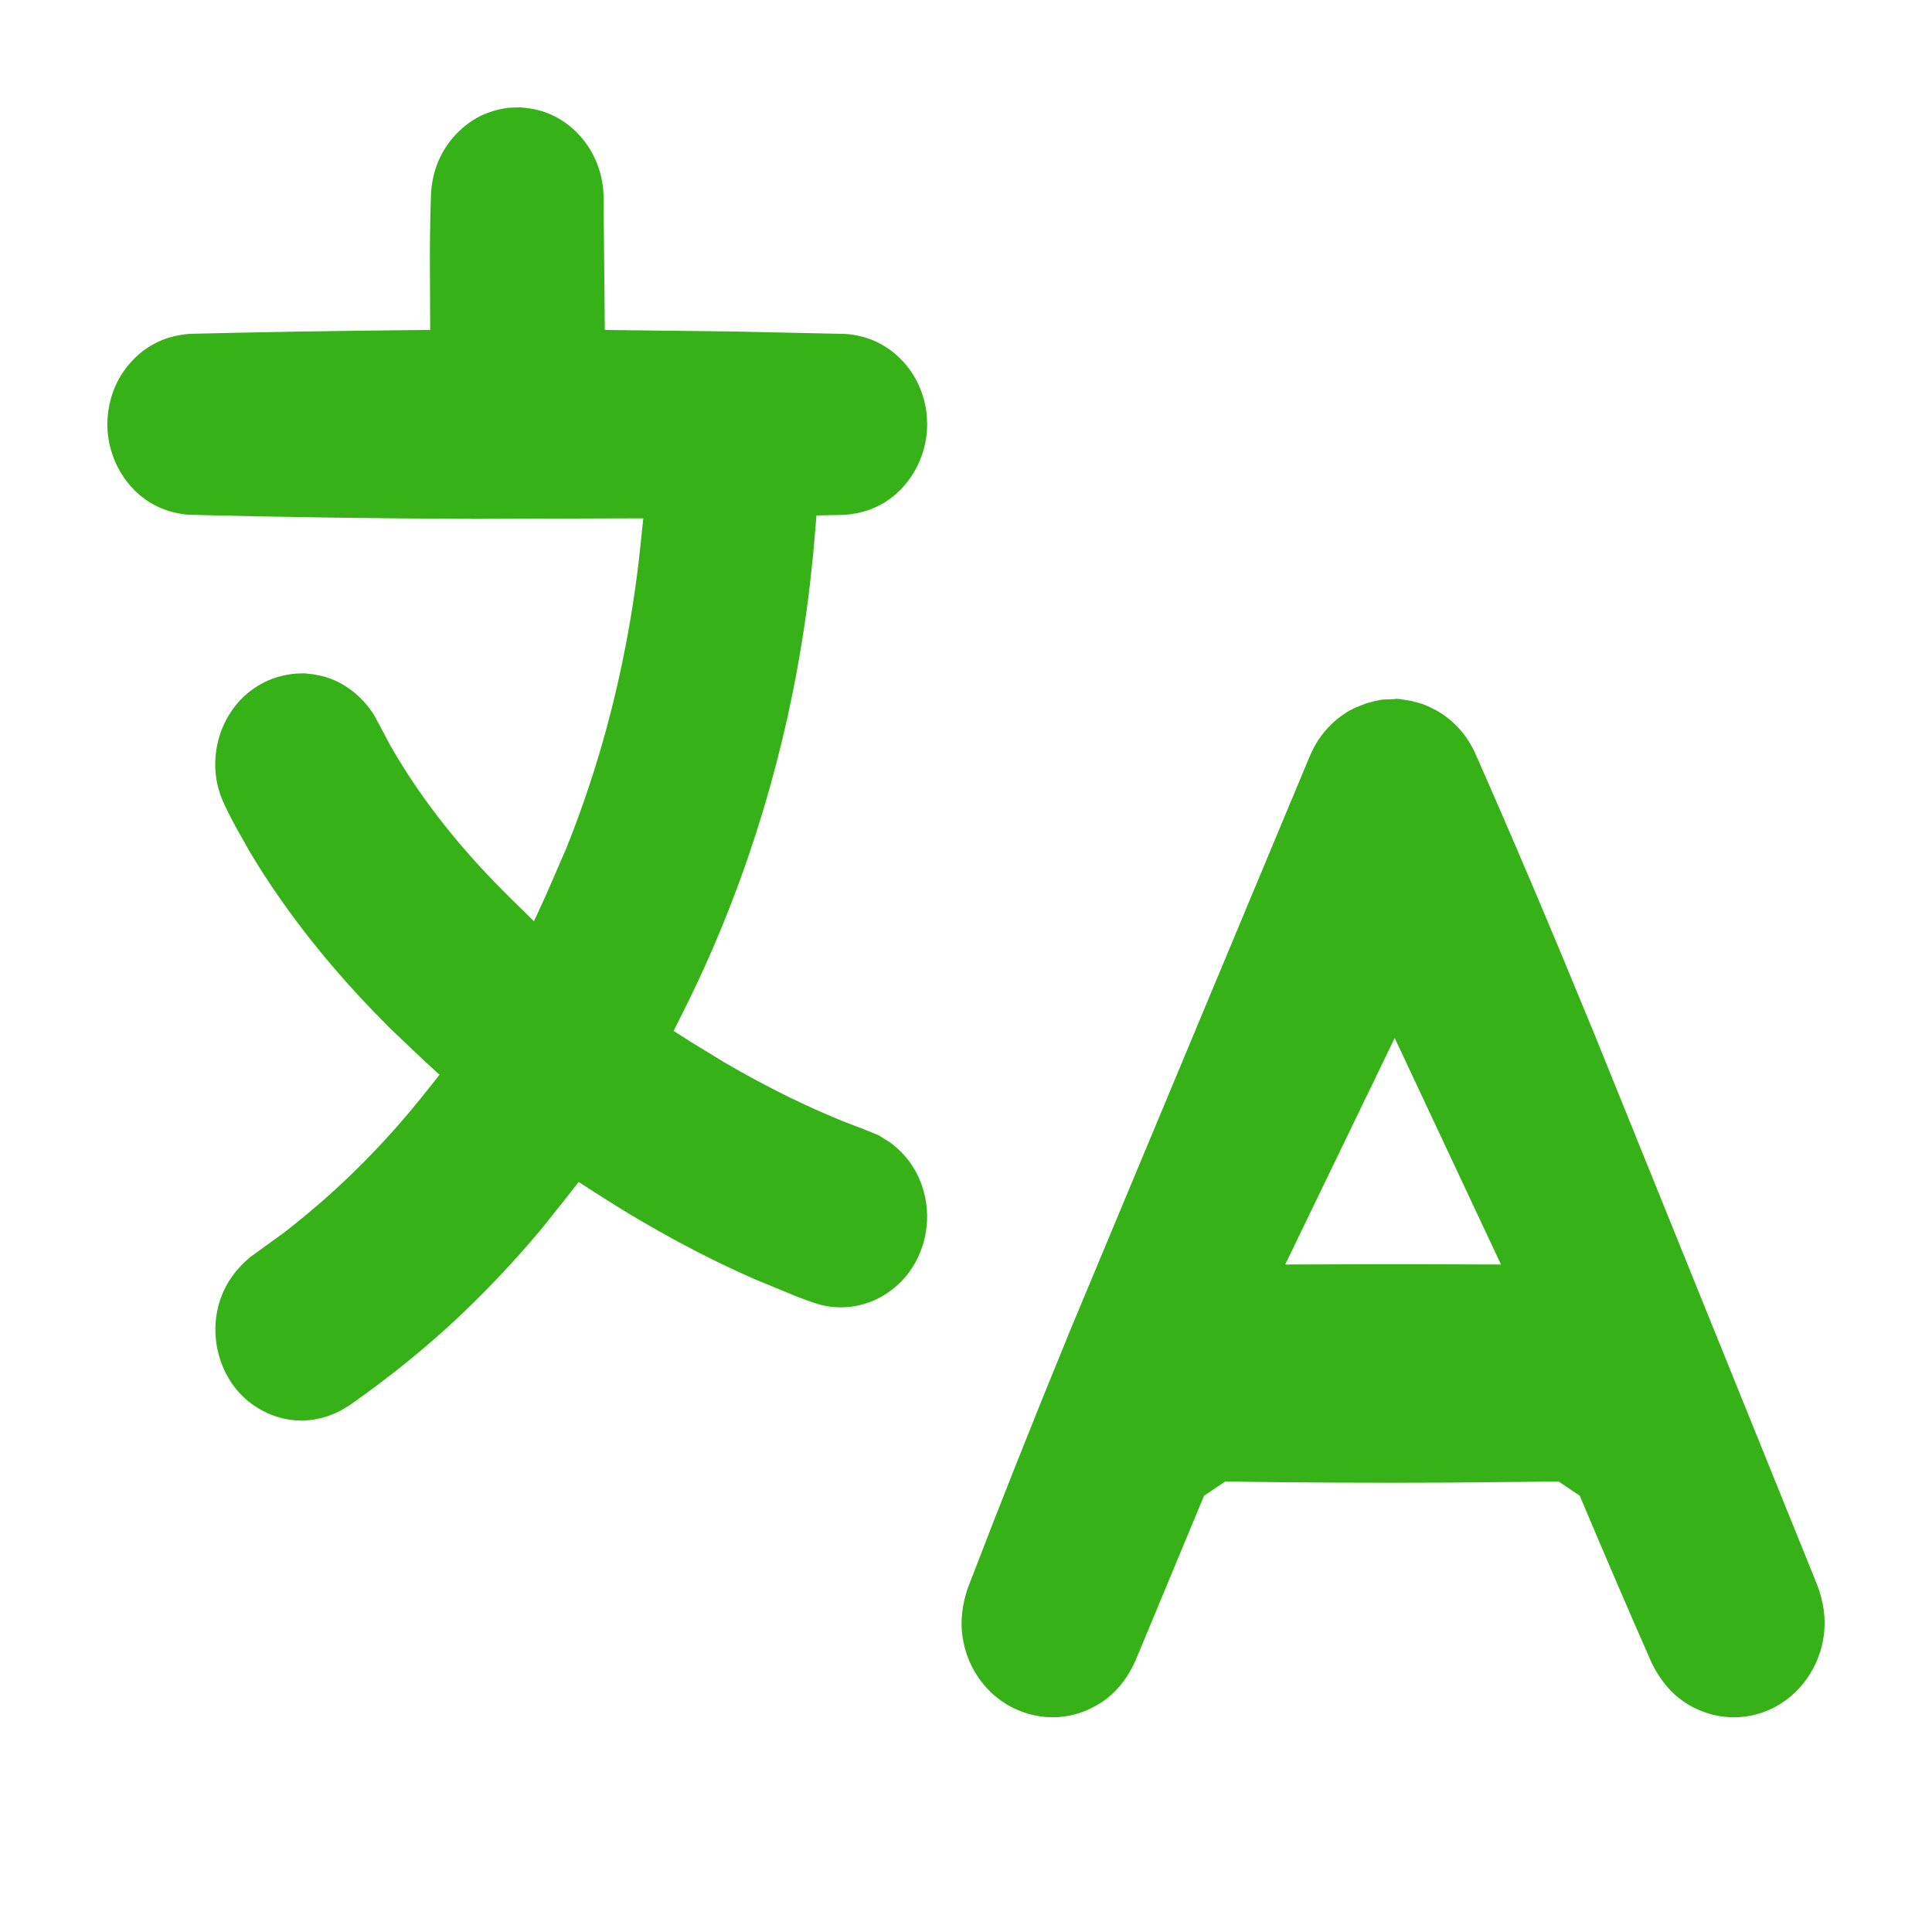 <svg xmlns="http://www.w3.org/2000/svg" width="18" height="18" viewBox="0 0 18 18">
    <g fill="none" fill-rule="evenodd">
        <g fill="#37B118" fill-rule="nonzero">
            <g>
                <g>
                    <g>
                        <path d="M4.836 1l-.097.004c-.093.012-.18.037-.26.075-.195.097-.35.276-.42.489-.024.072-.038.15-.043.23-.007.187-.01.376-.011.591l.003.685-.201.002c-.683.006-1.366.018-2.036.034-.13.01-.241.041-.342.097-.09.049-.172.118-.24.203-.058.071-.105.155-.137.243-.027.077-.044.158-.05.24-.022.315.133.627.394.788.109.067.233.105.364.115.89.023 1.78.035 2.671.038l1.562-.005-.024.235c-.038.371-.095.74-.17 1.1-.124.6-.3 1.186-.526 1.746l-.18.415-.118.258-.2-.196c-.47-.46-.85-.935-1.141-1.446l-.146-.275c-.118-.186-.286-.314-.48-.366l-.084-.017-.087-.01-.072.002c-.128.01-.242.045-.343.103-.074.043-.141.097-.197.159-.181.201-.258.49-.202.761.019.088.047.162.113.291l.057.109.126.224c.087.148.183.297.288.447.297.425.643.83 1.036 1.22l.304.289.148.135-.126.159c-.195.245-.397.473-.609.684-.216.217-.452.424-.714.628l-.315.228c-.129.108-.22.232-.272.376-.121.33-.027.718.229.946.07.061.149.11.232.144.1.04.205.06.31.057.116-.004.231-.036.341-.091l.083-.05c.365-.255.698-.524 1.004-.81.275-.259.536-.535.782-.829l.24-.3.111-.143.15.097c.158.101.308.194.456.28.347.202.693.38 1.039.531l.382.157c.146.057.214.08.292.093.188.031.384-.01.546-.116.07-.046.135-.103.189-.169.171-.209.235-.503.165-.77-.021-.084-.055-.164-.1-.237-.057-.092-.132-.172-.22-.236l-.108-.067-.136-.055-.188-.072c-.156-.063-.317-.135-.49-.218-.21-.103-.419-.215-.624-.335l-.306-.187-.162-.103.088-.176c.535-1.065.91-2.233 1.105-3.436.03-.184.055-.364.076-.541l.032-.298.03-.352.261-.005c.142-.011.266-.05.374-.116.26-.161.417-.473.394-.788-.005-.082-.022-.163-.05-.239-.032-.09-.079-.173-.137-.245-.068-.084-.15-.153-.24-.202-.1-.056-.212-.087-.33-.096l-1.023-.022-1.221-.015-.012-1.25c-.003-.092-.018-.178-.045-.258-.077-.233-.254-.424-.474-.511-.082-.032-.171-.05-.268-.055zm8.213 5.514l-.066-.006.027.005-.134.005-.073.015-.073.02-.101.039-.063.032c-.028.017-.056.036-.084.057-.075.057-.14.126-.195.207-.03.044-.058.096-.085.159l-2.23 5.344c-.373.909-.654 1.62-.96 2.417-.046.144-.063.281-.048.413.013.11.044.214.092.308.048.096.113.18.191.252.226.206.548.273.83.172.083-.03.164-.074.235-.128.115-.09.206-.213.27-.36l.636-1.53.197-.132c.691.01 1.381.014 2.071.01l1.035-.01.197.132c.233.553.457 1.075.674 1.566.069.136.152.243.254.323.084.065.178.113.278.142.1.03.205.04.306.03.089-.008.177-.032.258-.068.274-.122.471-.397.506-.707.017-.148-.005-.3-.062-.451l-2.075-5.13c-.422-1.028-.743-1.784-1.117-2.632-.03-.06-.06-.113-.096-.16-.056-.074-.125-.14-.203-.193l-.047-.03-.073-.037c-.022-.01-.044-.02-.068-.029l-.102-.028-.102-.017zm-1.075 5.267l1.02-2.11.99 2.11-1.002-.003-1.008.003z" transform="translate(-311 -382) translate(291 189) translate(20 191) translate(0 2)"/>
                    </g>
                </g>
            </g>
        </g>
    </g>
</svg>
